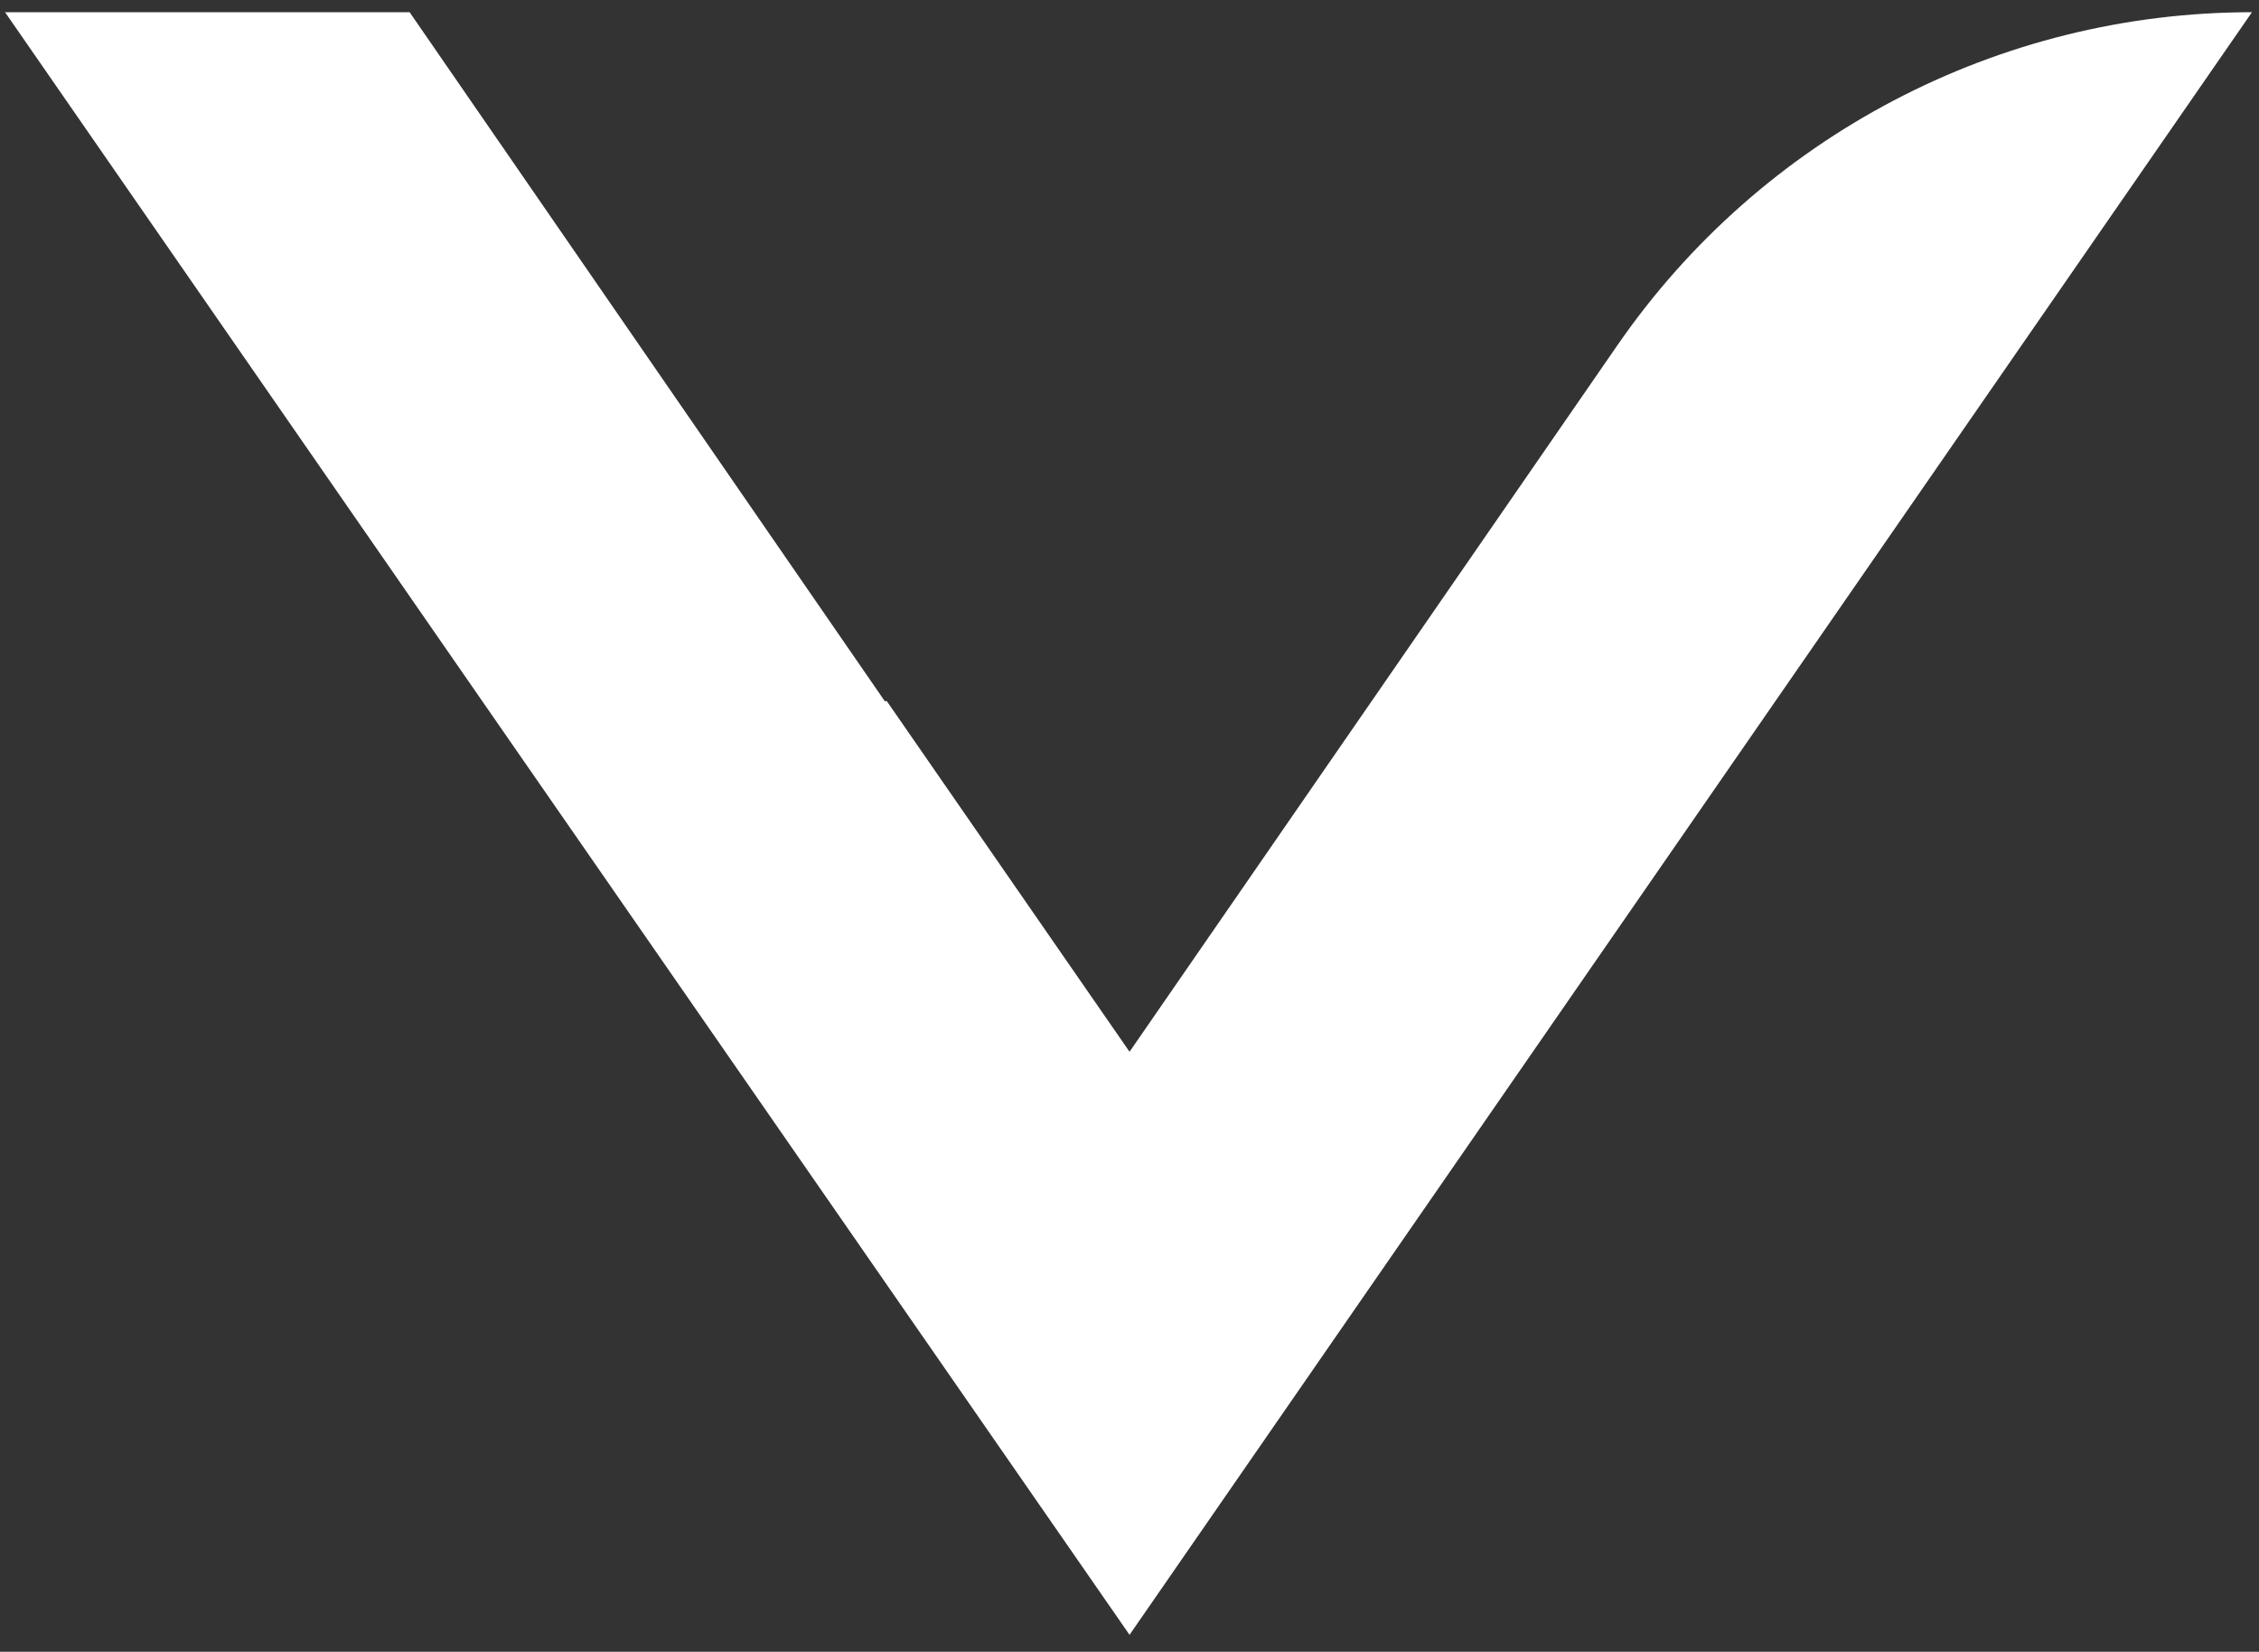 <?xml version="1.0" encoding="UTF-8"?> <svg xmlns="http://www.w3.org/2000/svg" width="119" height="87" viewBox="0 0 119 87" fill="none"><rect x="0" y="0" width="119" height="87" fill="#333333" stroke="none"/><path d="M59.502 55.398L85.206 18.179C92.79 7.198 105.284 0.643 118.629 0.643L59.502 86.109L25.403 36.928H46.715L59.502 55.398ZM21.578 0.643L46.606 36.928H25.403L0.266 0.643H21.578Z" fill="white"></path></svg> 